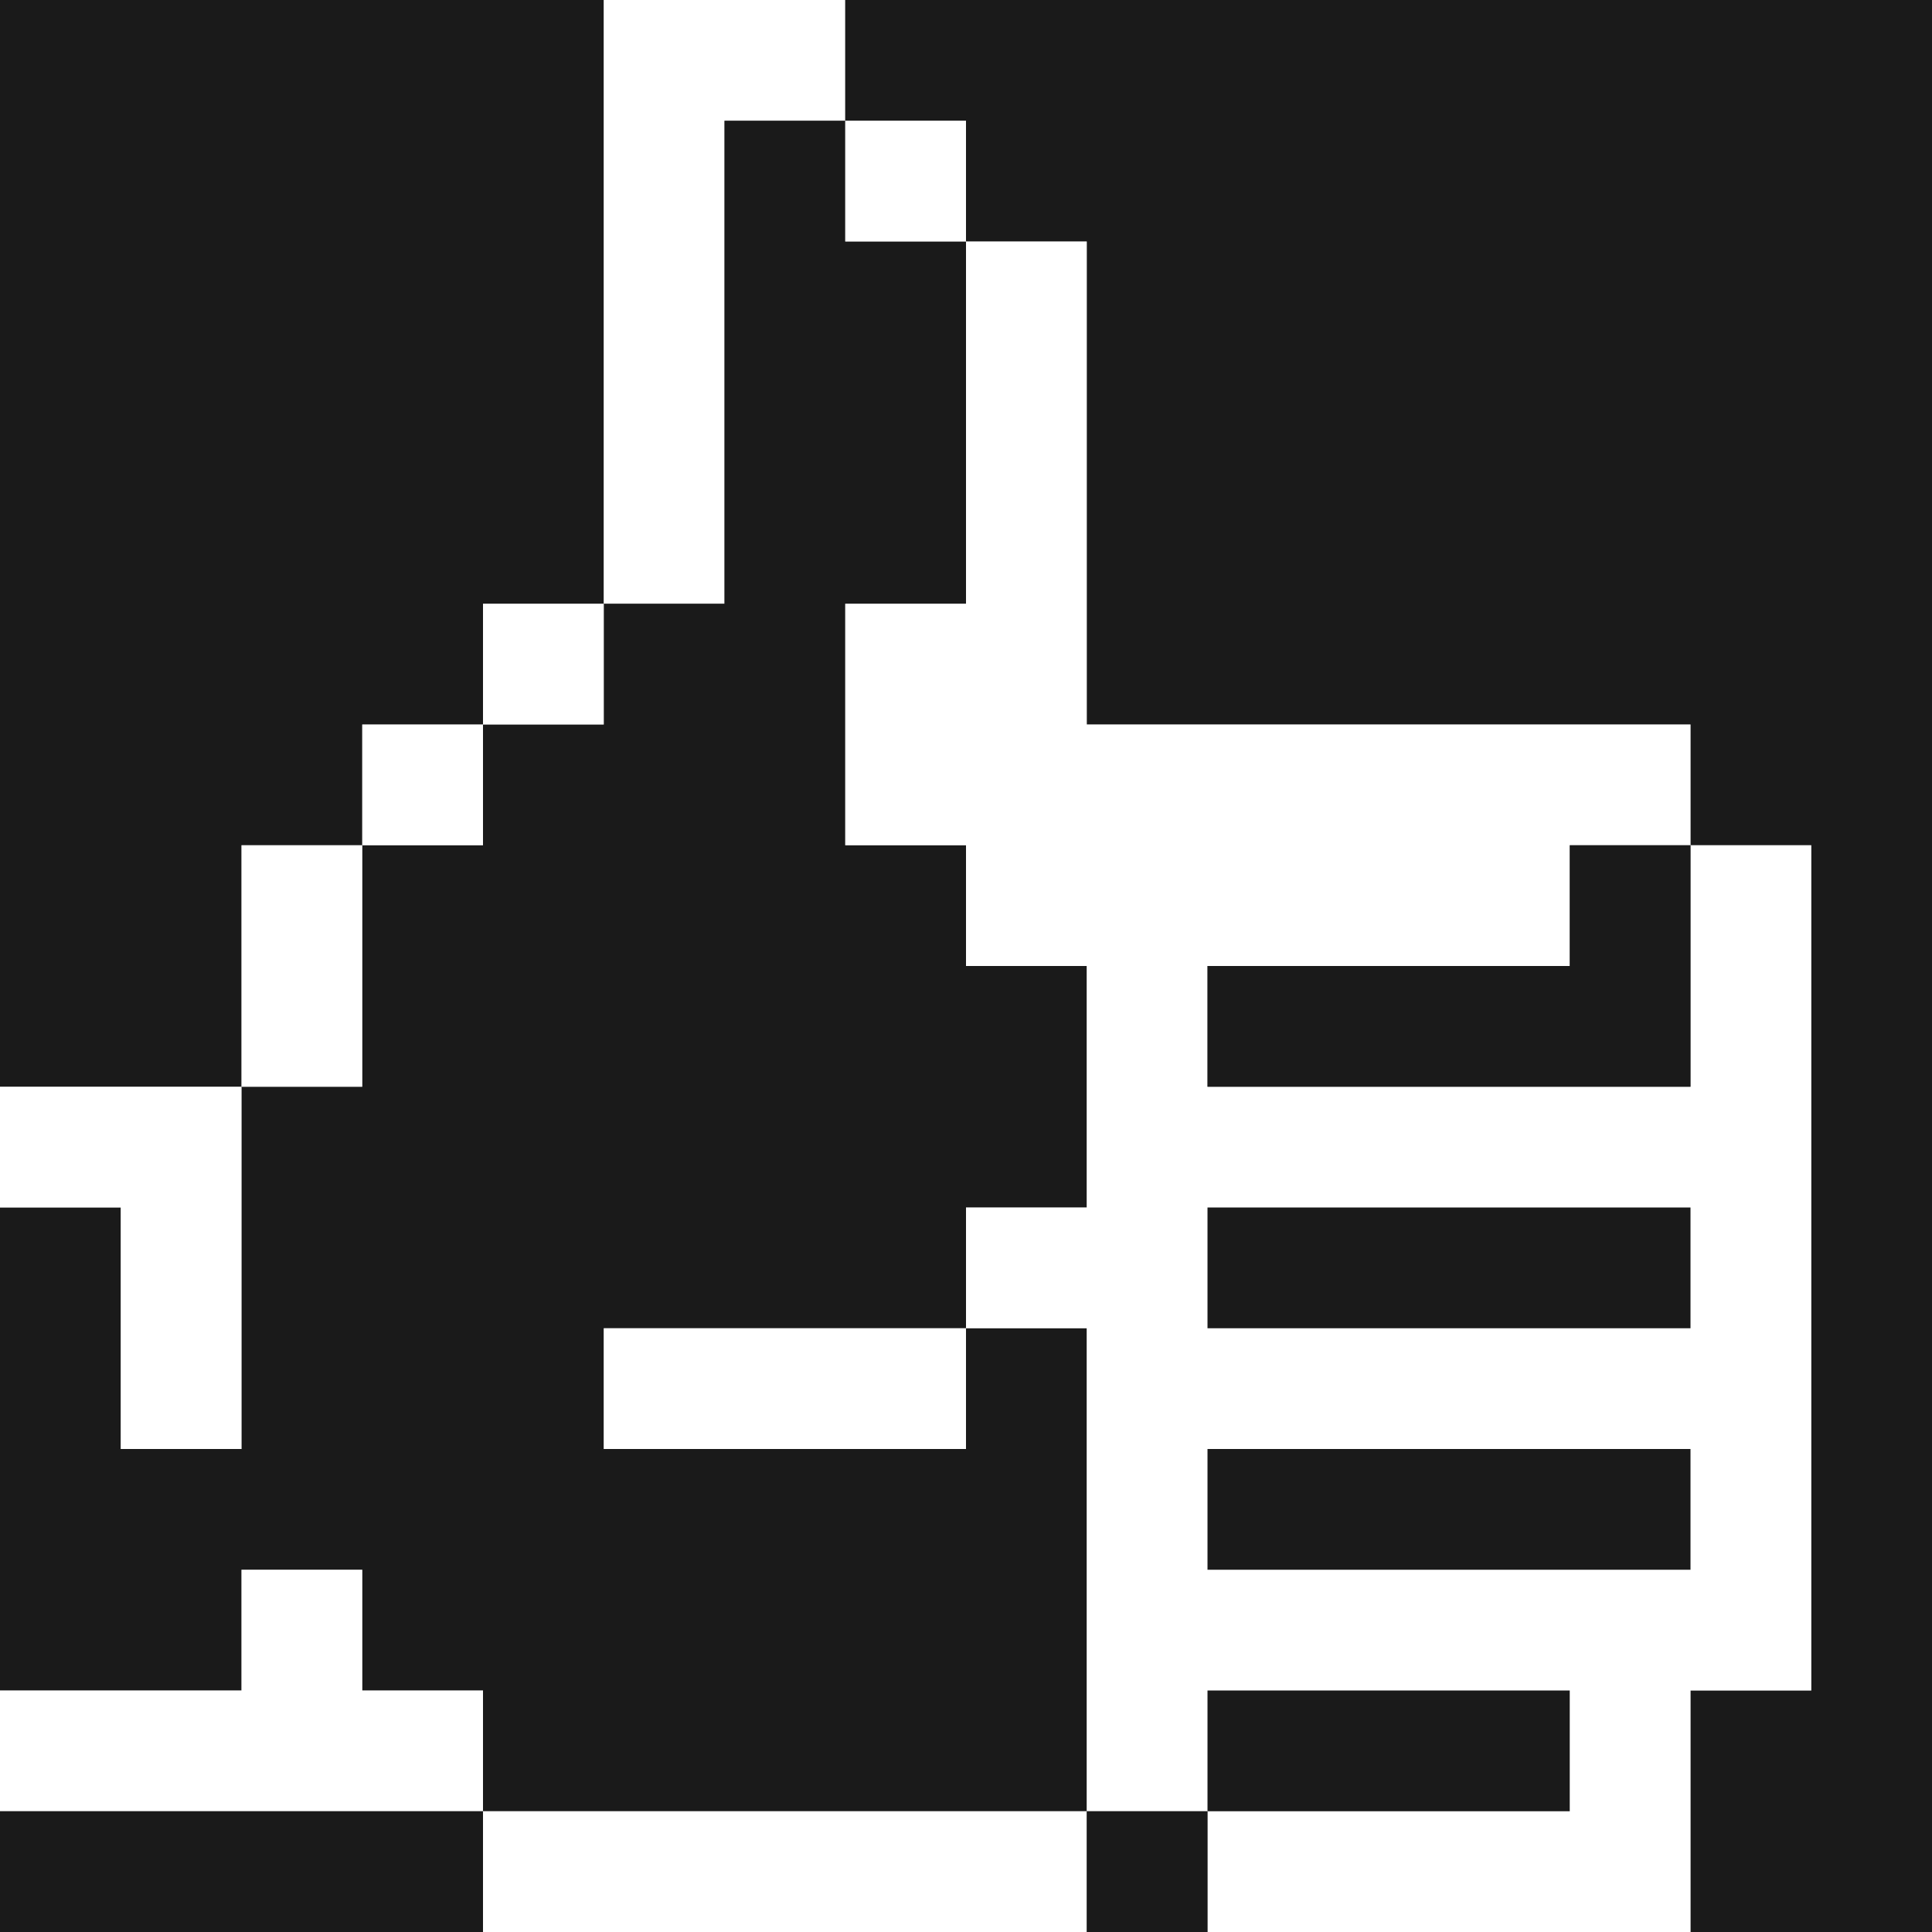 <?xml version="1.0" encoding="utf-8"?><!-- Uploaded to: SVG Repo, www.svgrepo.com, Generator: SVG Repo Mixer Tools -->
<svg width="800px" height="800px" viewBox="0 0 32 32" id="thumbsupsign_Dark" data-name="thumbsupsign/Dark" xmlns="http://www.w3.org/2000/svg">
  <rect x="0" y="0" width="32" height="32" fill="#808080" stroke="none"/>
  <path id="Path" d="M0,0H10V10H8v2H6v2H4v4H0Z" fill="#1a1a1a"/>
  <path id="Path-2" data-name="Path" d="M0,0H4V2H2v8H0Z" transform="translate(10)" fill="#ffffff"/>
  <path id="Path-3" data-name="Path" d="M0,0H18V32H14V28h2V14H14V12H4V4H2V2H0Z" transform="translate(14)" fill="#1a1a1a"/>
  <path id="Path-4" data-name="Path" d="M12,0h2V2h2V8H14v4h2v2h2v4H16v2H10v2h6V20h2v8H8V26H6V24H4v2H0V18H2v4H4V16H6V12H8V10h2V8h2Z" transform="translate(0 2)" fill="#1a1a1a"/>
  <path id="Path-5" data-name="Path" d="M0,0H2V2H0Z" transform="translate(14 2)" fill="#ffffff"/>
  <path id="Path-6" data-name="Path" d="M2,0H4V8H14v2H12v2H6v2h8V10h2V24H14v4H6V26H4V18H2V16H4V12H2V10H0V6H2Z" transform="translate(14 4)" fill="#ffffff"/>
  <path id="Path-7" data-name="Path" d="M0,0H2V2H0Z" transform="translate(8 10)" fill="#ffffff"/>
  <path id="Path-8" data-name="Path" d="M0,0H2V2H0Z" transform="translate(6 12)" fill="#ffffff"/>
  <path id="Path-9" data-name="Path" d="M0,0H2V4H0Z" transform="translate(4 14)" fill="#ffffff"/>
  <path id="Path-10" data-name="Path" d="M6,0H8V4H0V2H6Z" transform="translate(20 14)" fill="#1a1a1a"/>
  <path id="Path-11" data-name="Path" d="M0,0H4V6H2V2H0Z" transform="translate(0 18)" fill="#ffffff"/>
  <path id="Path-12" data-name="Path" d="M0,0H8V2H0Z" transform="translate(20 20)" fill="#1a1a1a"/>
  <path id="Path-13" data-name="Path" d="M0,0H6V2H0Z" transform="translate(10 22)" fill="#ffffff"/>
  <path id="Path-14" data-name="Path" d="M0,0H8V2H0Z" transform="translate(20 24)" fill="#1a1a1a"/>
  <path id="Path-15" data-name="Path" d="M4,0H6V2H8V4H0V2H4Z" transform="translate(0 26)" fill="#ffffff"/>
  <path id="Path-16" data-name="Path" d="M0,0H6V2H0Z" transform="translate(20 28)" fill="#1a1a1a"/>
  <path id="Path-17" data-name="Path" d="M0,0H8V2H0Z" transform="translate(0 30)" fill="#1a1a1a"/>
  <path id="Path-18" data-name="Path" d="M0,0H10V2H0Z" transform="translate(8 30)" fill="#ffffff"/>
  <path id="Path-19" data-name="Path" d="M0,0H2V2H0Z" transform="translate(18 30)" fill="#1a1a1a"/>
</svg>